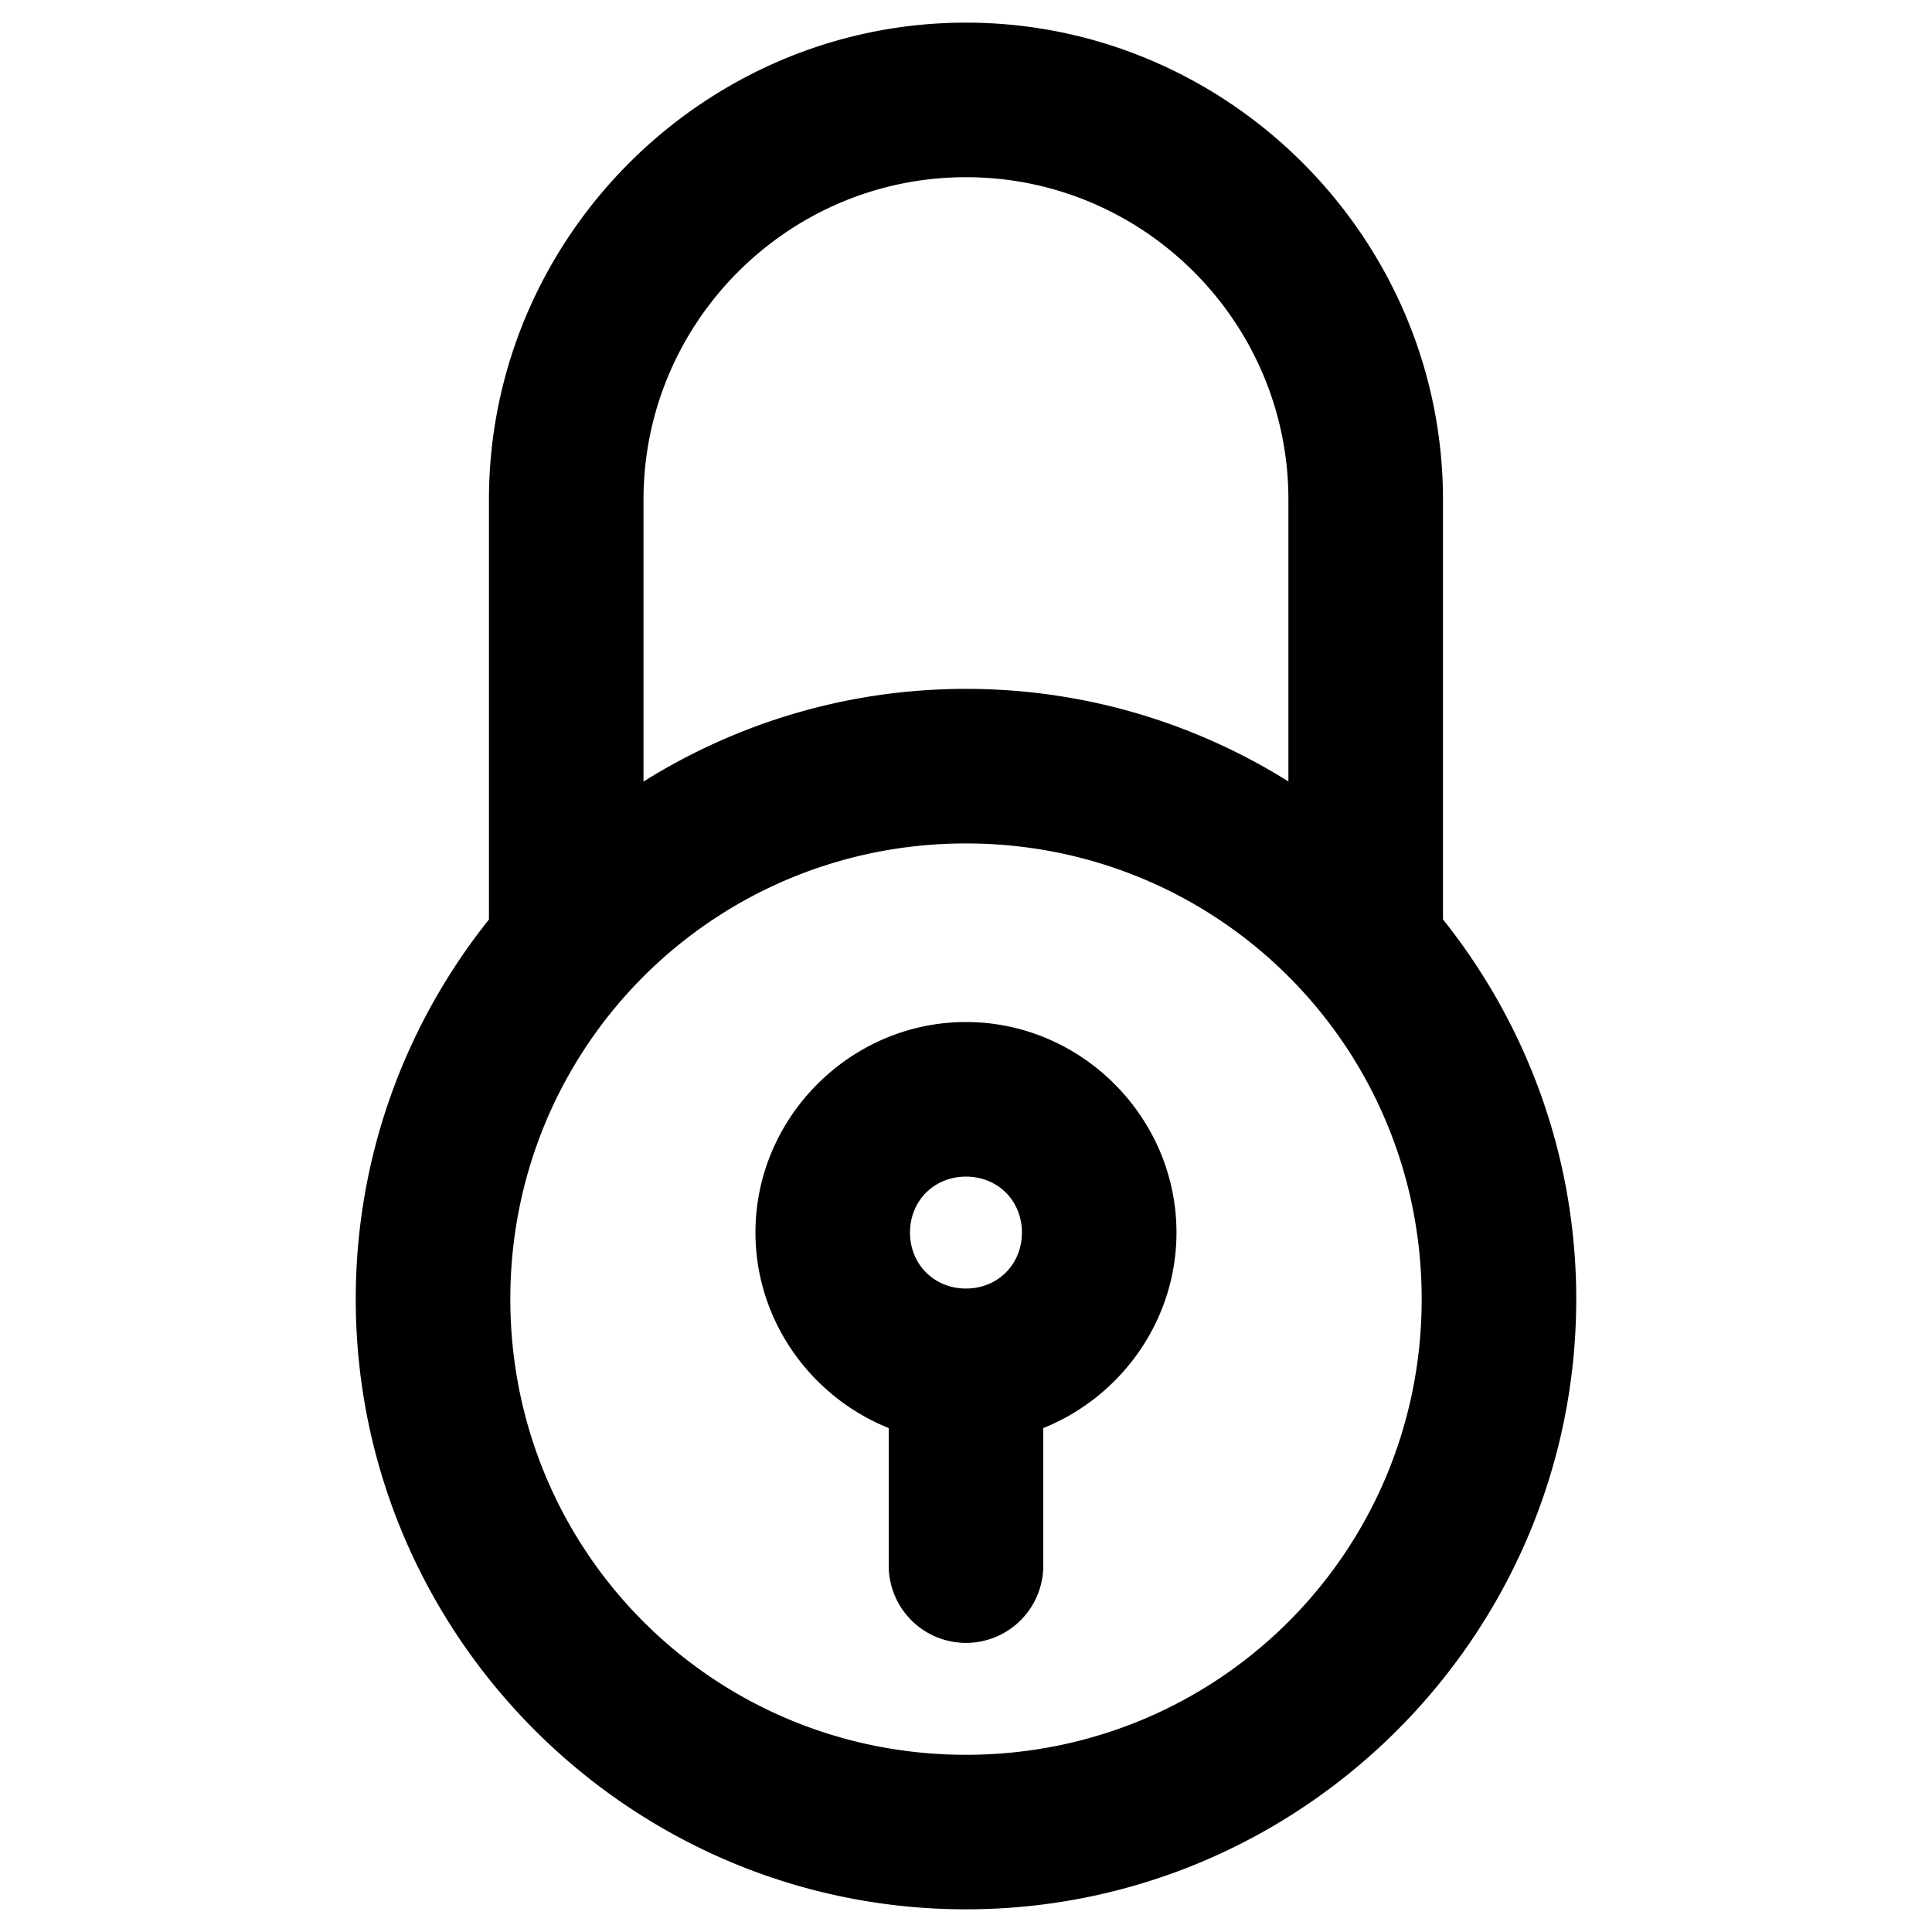 <!-- License: Created by Denali Design and published under the MIT license -->
<svg fill="#000000" viewBox="0 0 50 50" version="1.1" xmlns="http://www.w3.org/2000/svg">
    <path d="m 25,33.346 a 2,2 0 0 0 -2,2 v 5.172 a 2,2 0 0 0 2,2 2,2 0 0 0 2,-2 v -5.172 a 2,2 0 0 0 -2,-2 z m 0,-6.896 c -2.985,0 -5.449,2.462 -5.449,5.447 0,2.281 1.439,4.255 3.449,5.061 v -1.611 c 0,-1.105 0.895,-2 2,-2 -0.824,0 -1.449,-0.626 -1.449,-1.449 0,-0.824 0.626,-1.447 1.449,-1.447 0.824,0 1.447,0.624 1.447,1.447 0,0.824 -0.624,1.449 -1.447,1.449 1.105,0 2,0.895 2,2 v 1.611 c 2.01,-0.806 3.447,-2.78 3.447,-5.061 0,-2.985 -2.462,-5.447 -5.447,-5.447 z M 25,0.586 c -6.781,0 -12.346,5.565 -12.346,12.346 v 10.861 c 0,1.105 0.895,2 2,2 1.105,0 2,-0.895 2,-2 V 12.932 c 0,-4.599 3.747,-8.346 8.346,-8.346 4.599,0 8.344,3.747 8.344,8.346 v 10.861 c 0,1.105 0.895,2 2,2 1.105,0 2,-0.895 2,-2 V 12.932 C 37.344,6.151 31.781,0.586 25,0.586 Z m 0,17.242 c -3.061,0 -5.921,0.881 -8.346,2.398 v 3.566 c 0,1.105 -0.895,2 -2,2 -1.103,0 -1.998,-0.893 -2,-1.996 -2.154,2.7 -3.447,6.115 -3.447,9.824 0,8.699 7.094,15.793 15.793,15.793 8.699,0 15.793,-7.094 15.793,-15.793 0,-3.71 -1.294,-7.126 -3.449,-9.826 -0.001,1.104 -0.896,1.998 -2,1.998 -1.105,0 -2,-0.895 -2,-2 v -3.568 C 30.92,18.708 28.06,17.828 25,17.828 Z m 0,4 c 6.537,0 11.793,5.256 11.793,11.793 0,6.537 -5.256,11.793 -11.793,11.793 -6.537,0 -11.793,-5.256 -11.793,-11.793 0,-6.537 5.256,-11.793 11.793,-11.793 z" />
</svg>
